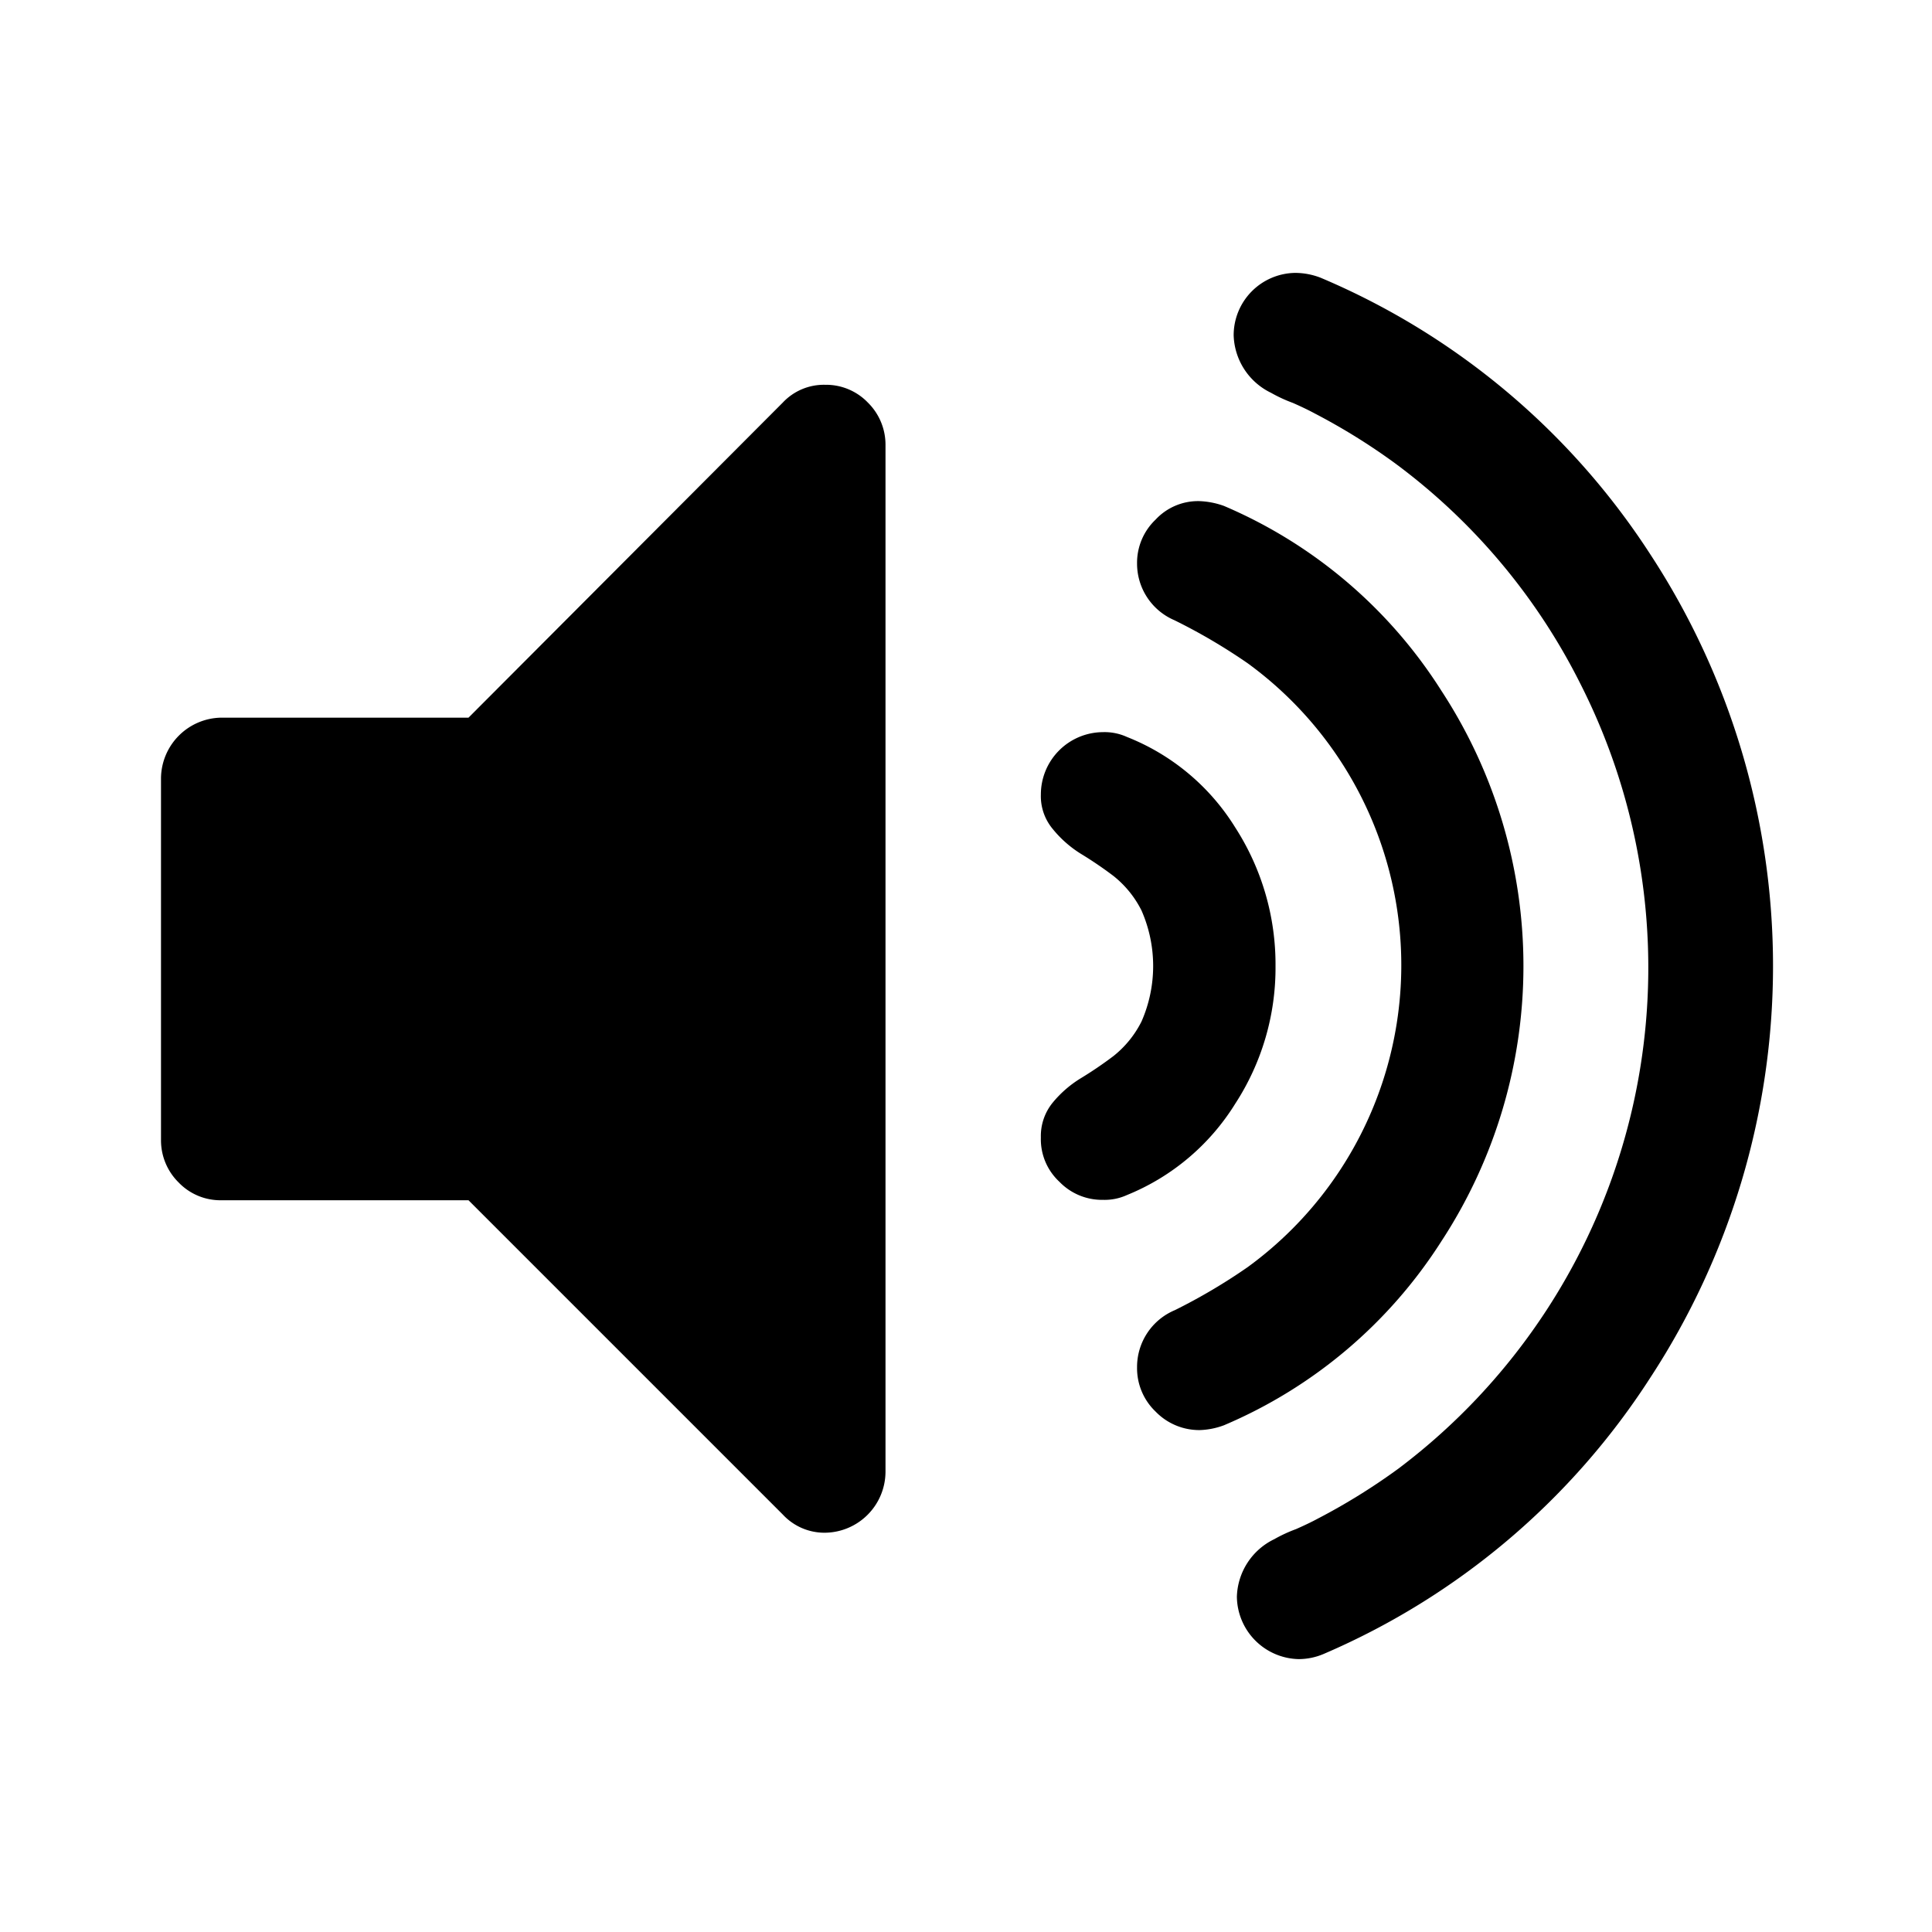 <svg id="Layer_1" data-name="Layer 1" xmlns="http://www.w3.org/2000/svg" viewBox="0 0 48 48"><path d="M22,11.07v25.5a1.52,1.52,0,0,1-1.5,1.51,1.41,1.41,0,0,1-1.05-.45l-7.81-7.81H5.5a1.44,1.44,0,0,1-1.06-.44A1.47,1.47,0,0,1,4,28.33v-9a1.52,1.52,0,0,1,1.5-1.5h6.14L19.45,10a1.4,1.4,0,0,1,1.05-.44,1.44,1.44,0,0,1,1.06.44A1.47,1.47,0,0,1,22,11.07Z"/><path d="M30.69,20.56a6.28,6.28,0,0,1,1,3.44,6.19,6.19,0,0,1-1,3.42A5.67,5.67,0,0,1,28,29.69a1.34,1.34,0,0,1-.6.12,1.47,1.47,0,0,1-1.08-.45,1.44,1.44,0,0,1-.46-1.1,1.31,1.31,0,0,1,.29-.86,2.77,2.77,0,0,1,.7-.61,9.66,9.66,0,0,0,.81-.55,2.56,2.56,0,0,0,.7-.86,3.43,3.43,0,0,0,0-2.76,2.56,2.56,0,0,0-.7-.86,9.66,9.66,0,0,0-.81-.55,2.81,2.81,0,0,1-.7-.62,1.27,1.27,0,0,1-.29-.85,1.55,1.55,0,0,1,1.54-1.55,1.34,1.34,0,0,1,.6.12A5.57,5.57,0,0,1,30.69,20.56Z"/><path d="M35.81,17.16a12.49,12.49,0,0,1,0,13.68,11.92,11.92,0,0,1-5.4,4.57,1.88,1.88,0,0,1-.6.12,1.51,1.51,0,0,1-1.1-.46,1.49,1.49,0,0,1-.46-1.1,1.53,1.53,0,0,1,.94-1.42A14.31,14.31,0,0,0,31,31.48a9.28,9.28,0,0,0,0-15,14.31,14.31,0,0,0-1.82-1.07A1.53,1.53,0,0,1,28.25,14a1.48,1.48,0,0,1,.46-1.09,1.44,1.44,0,0,1,1.08-.46,2,2,0,0,1,.62.12A11.92,11.92,0,0,1,35.81,17.16Z"/><path d="M41,13.77a18.68,18.68,0,0,1,0,20.46,18.16,18.16,0,0,1-8.11,6.86,1.58,1.58,0,0,1-.63.13,1.57,1.57,0,0,1-1.53-1.55,1.64,1.64,0,0,1,.93-1.43,3.63,3.63,0,0,1,.54-.25c.25-.11.43-.2.54-.26a15.57,15.57,0,0,0,2-1.24A15.58,15.58,0,0,0,39.27,17a15.38,15.38,0,0,0-4.61-5.49,15.57,15.57,0,0,0-2-1.24c-.11-.06-.29-.15-.54-.26a3.63,3.63,0,0,1-.54-.25,1.64,1.64,0,0,1-.93-1.43,1.55,1.55,0,0,1,1.53-1.55,1.76,1.76,0,0,1,.63.12A18.18,18.18,0,0,1,41,13.77Z"/></svg>